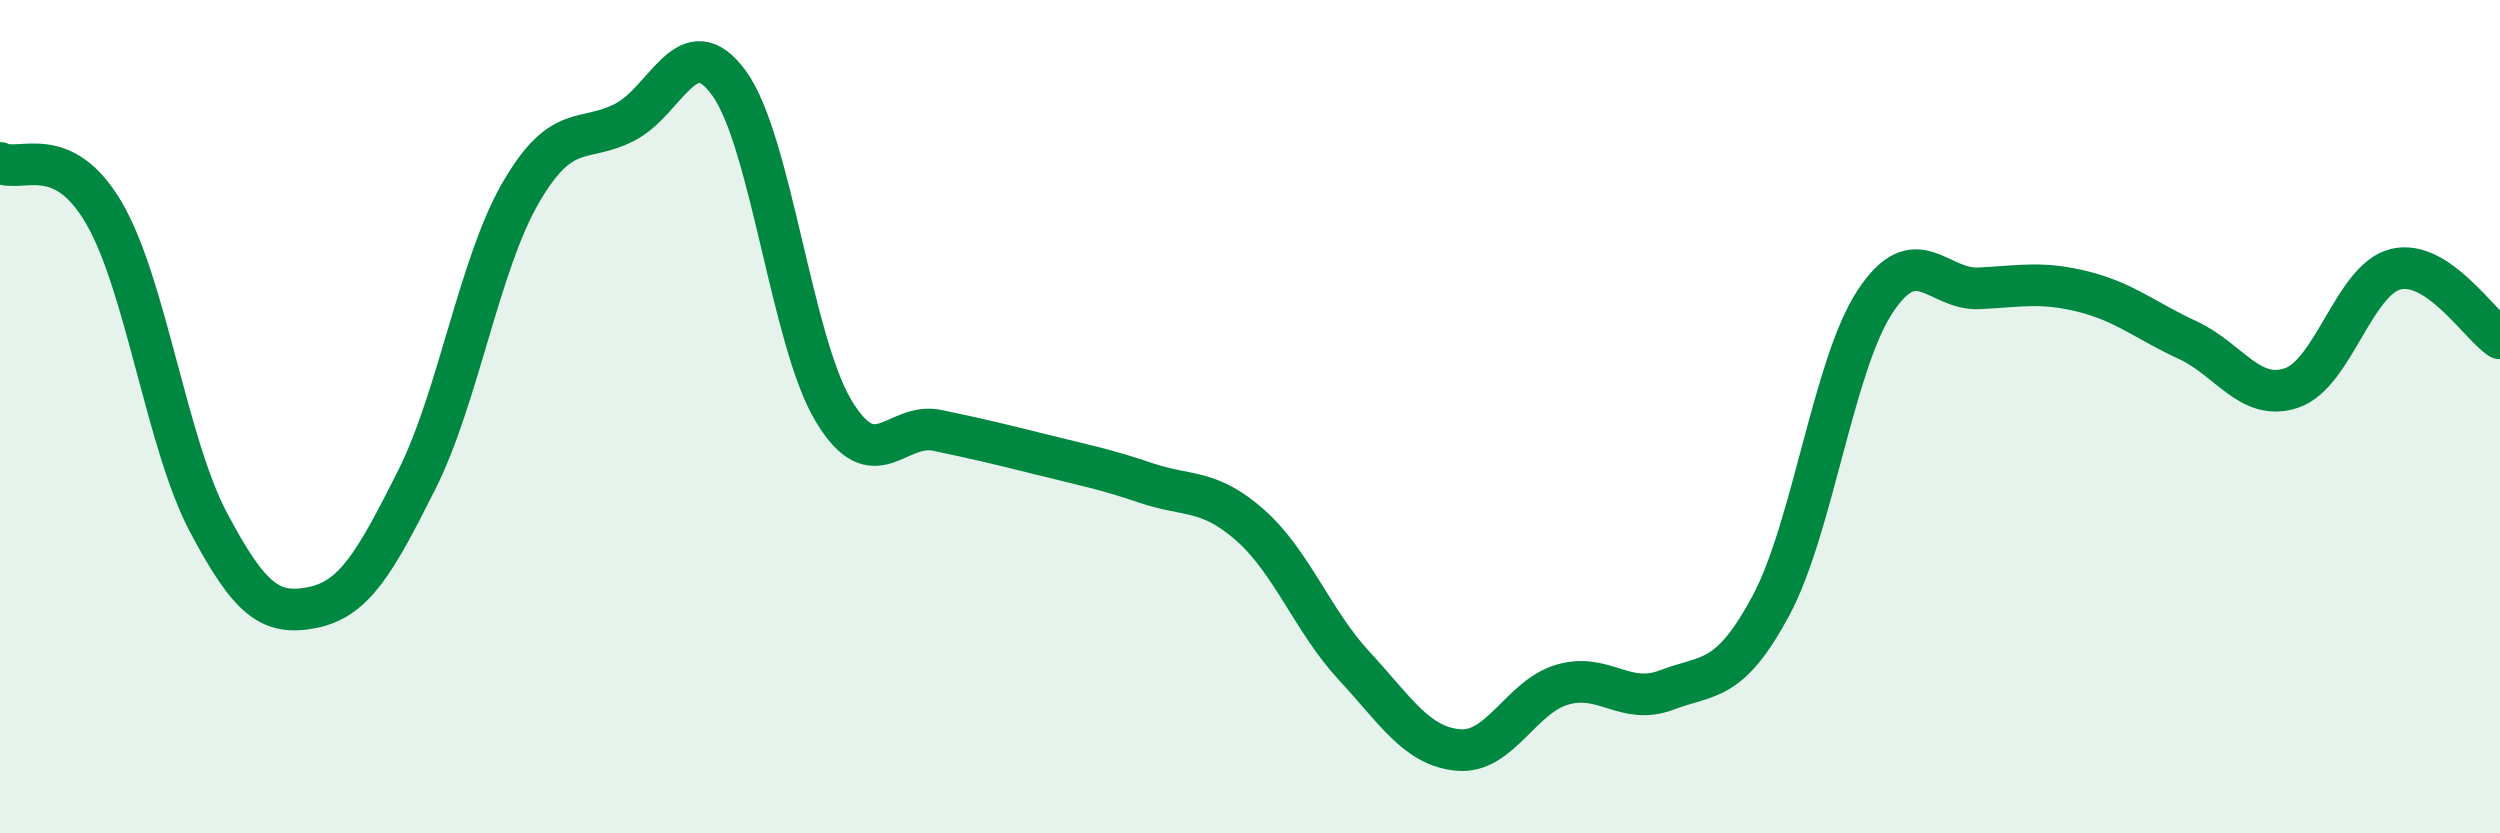 
    <svg width="60" height="20" viewBox="0 0 60 20" xmlns="http://www.w3.org/2000/svg">
      <path
        d="M 0,3.91 C 0.5,4.15 1.5,3.4 2.5,5.12 C 3.5,6.84 4,10.64 5,12.53 C 6,14.42 6.5,14.78 7.5,14.58 C 8.5,14.38 9,13.51 10,11.52 C 11,9.53 11.5,6.34 12.5,4.62 C 13.5,2.9 14,3.45 15,2.93 C 16,2.41 16.5,0.62 17.5,2 C 18.5,3.38 19,8.18 20,9.85 C 21,11.52 21.5,10.12 22.5,10.33 C 23.5,10.54 24,10.66 25,10.91 C 26,11.16 26.5,11.25 27.5,11.59 C 28.5,11.93 29,11.72 30,12.6 C 31,13.48 31.5,14.9 32.5,15.98 C 33.5,17.06 34,17.91 35,18 C 36,18.09 36.5,16.72 37.5,16.43 C 38.5,16.14 39,16.94 40,16.56 C 41,16.18 41.5,16.4 42.5,14.54 C 43.5,12.68 44,8.76 45,7.24 C 46,5.72 46.5,6.97 47.5,6.92 C 48.5,6.87 49,6.75 50,7 C 51,7.25 51.5,7.7 52.5,8.16 C 53.5,8.62 54,9.65 55,9.31 C 56,8.97 56.5,6.7 57.5,6.46 C 58.5,6.22 59.5,7.79 60,8.12L60 20L0 20Z"
        fill="#008740"
        opacity="0.1"
        stroke-linecap="round"
        stroke-linejoin="round"
      />
      <path
        d="M 0,3.91 C 0.5,4.15 1.5,3.4 2.5,5.12 C 3.5,6.84 4,10.64 5,12.53 C 6,14.42 6.5,14.78 7.5,14.58 C 8.5,14.38 9,13.51 10,11.52 C 11,9.53 11.5,6.34 12.5,4.62 C 13.5,2.9 14,3.45 15,2.93 C 16,2.41 16.5,0.62 17.5,2 C 18.5,3.38 19,8.18 20,9.85 C 21,11.52 21.5,10.12 22.5,10.33 C 23.5,10.54 24,10.66 25,10.91 C 26,11.16 26.5,11.25 27.5,11.59 C 28.5,11.93 29,11.72 30,12.6 C 31,13.48 31.5,14.9 32.5,15.98 C 33.5,17.06 34,17.91 35,18 C 36,18.09 36.5,16.72 37.5,16.43 C 38.5,16.14 39,16.94 40,16.56 C 41,16.18 41.5,16.4 42.5,14.54 C 43.5,12.68 44,8.76 45,7.24 C 46,5.72 46.5,6.97 47.5,6.92 C 48.5,6.87 49,6.75 50,7 C 51,7.25 51.5,7.7 52.5,8.16 C 53.5,8.62 54,9.65 55,9.31 C 56,8.97 56.5,6.7 57.5,6.46 C 58.5,6.22 59.5,7.79 60,8.12"
        stroke="#008740"
        stroke-width="1"
        fill="none"
        stroke-linecap="round"
        stroke-linejoin="round"
      />
    </svg>
  